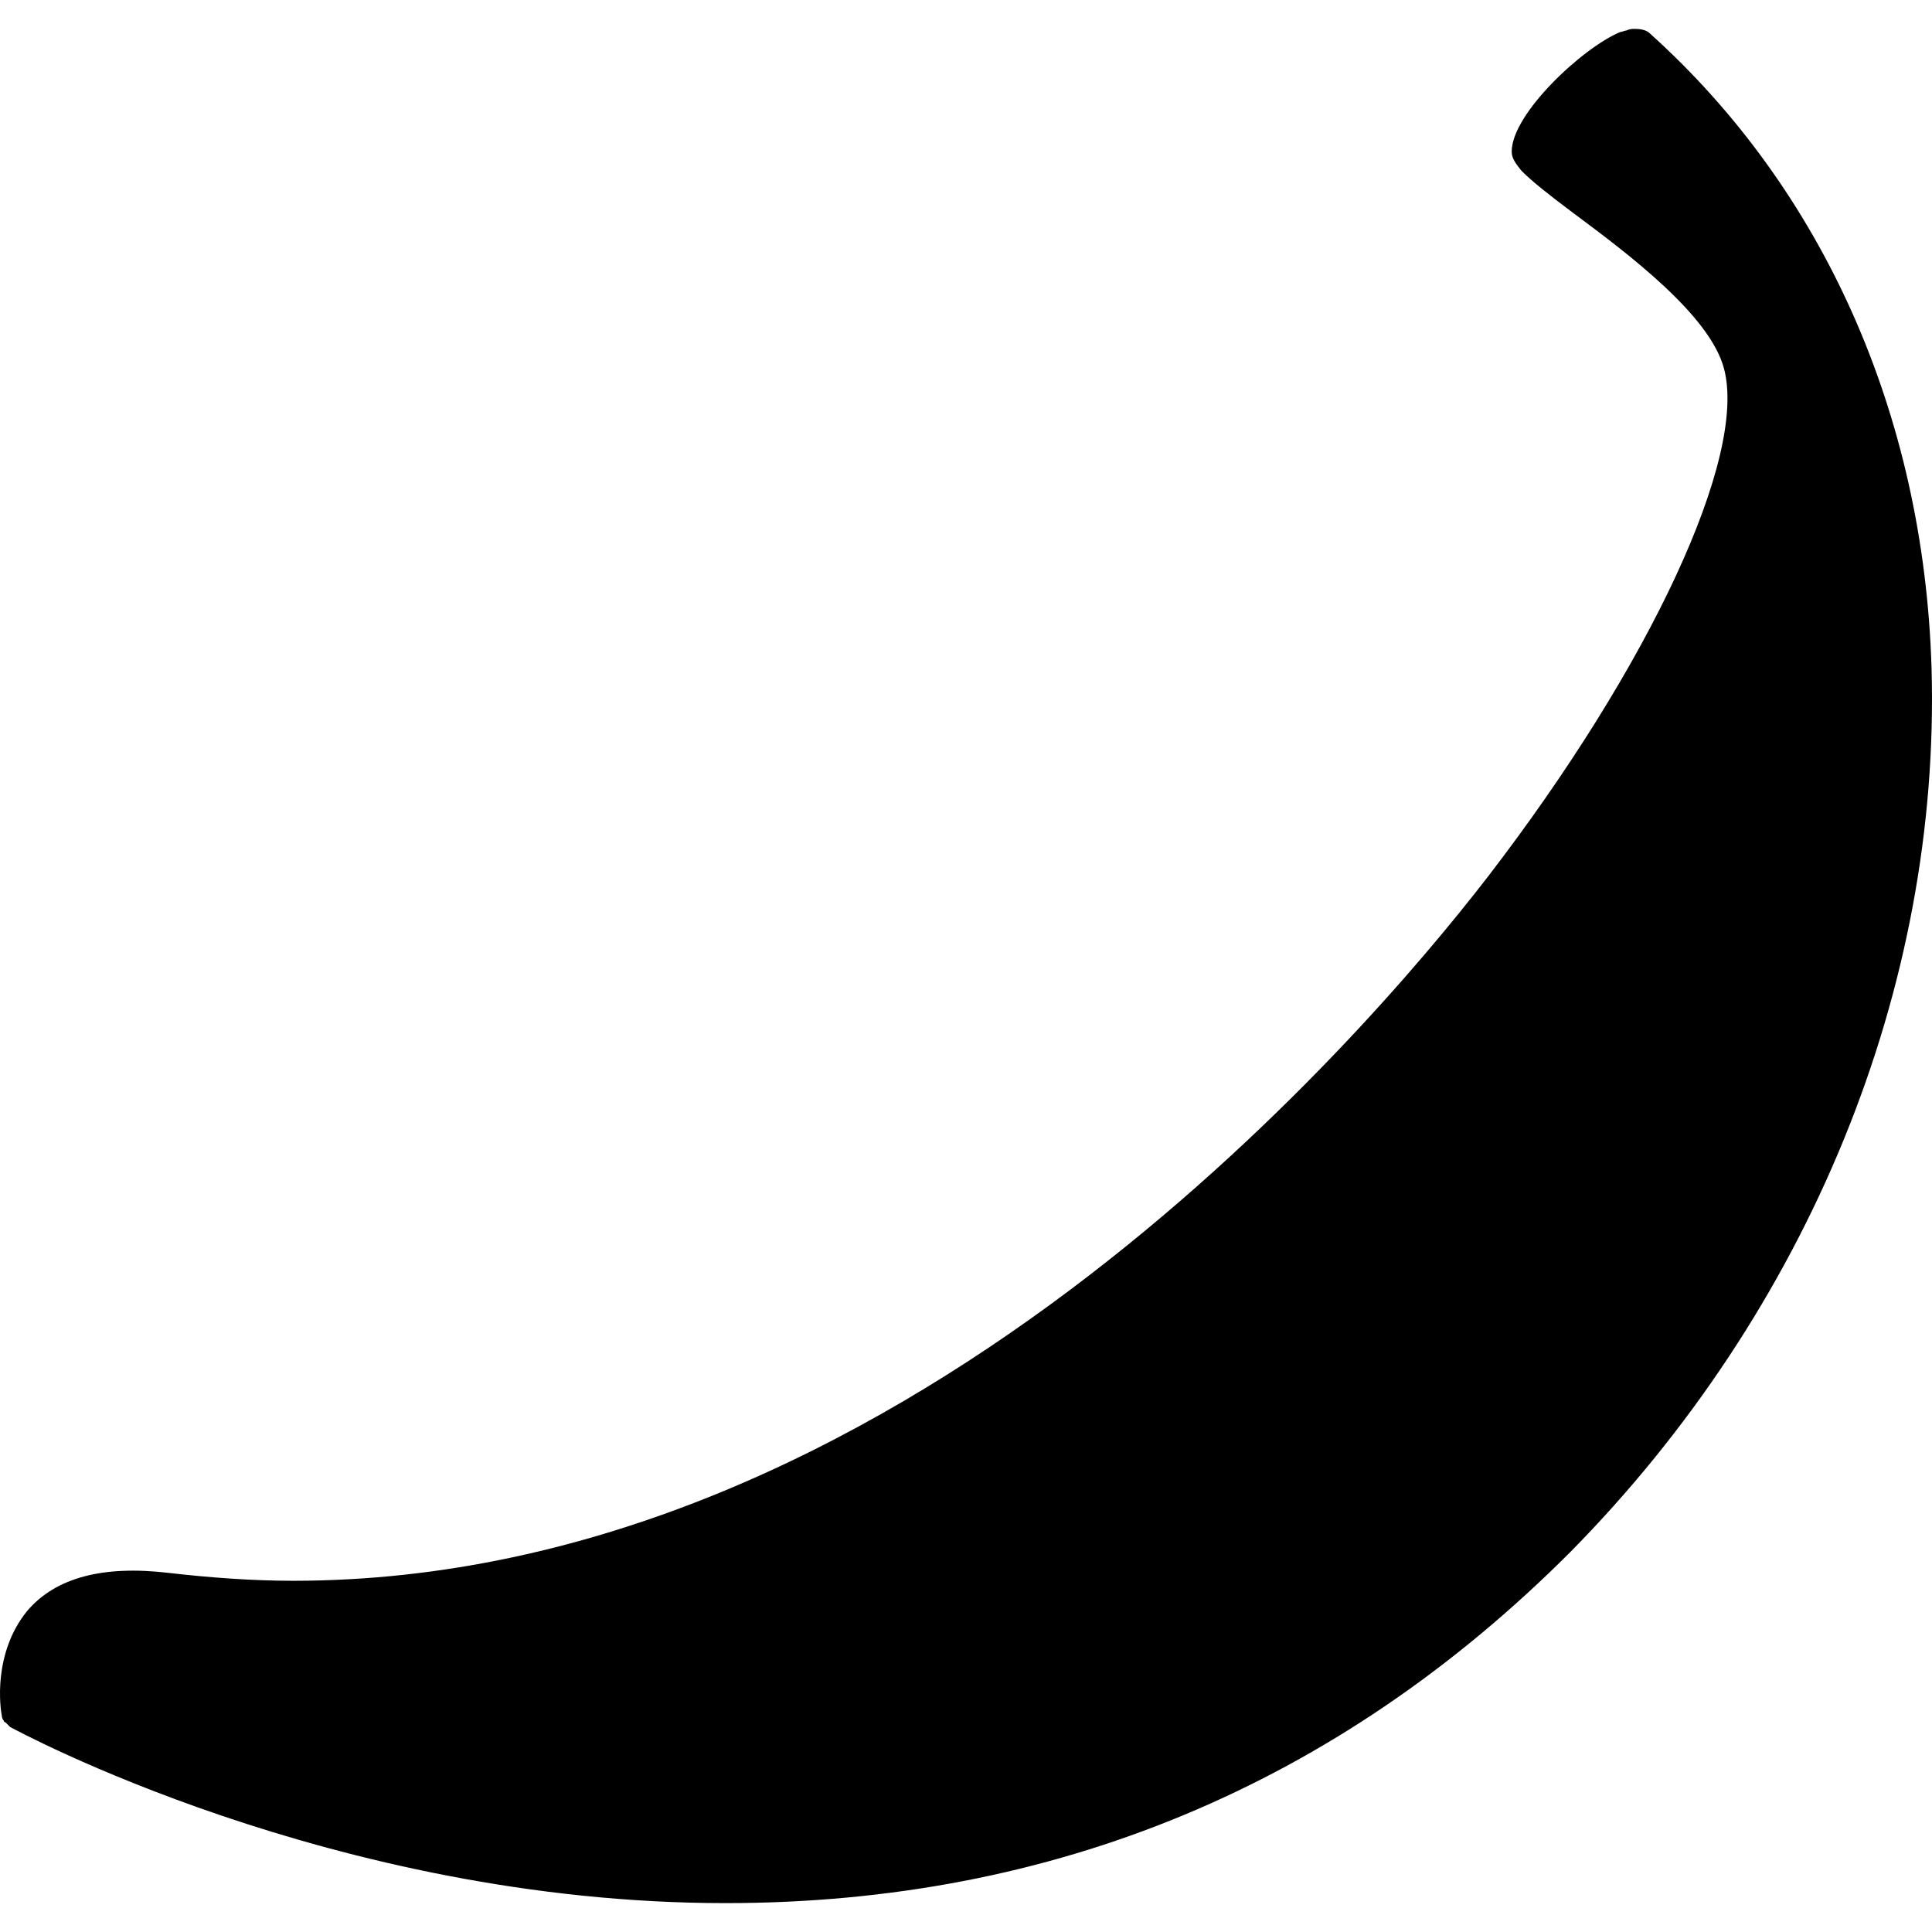 <?xml version="1.0" encoding="iso-8859-1"?>
<!-- Generator: Adobe Illustrator 19.0.0, SVG Export Plug-In . SVG Version: 6.00 Build 0)  -->
<svg version="1.1" id="Layer_1" xmlns="http://www.w3.org/2000/svg" xmlns:xlink="http://www.w3.org/1999/xlink" x="0px" y="0px"
	 viewBox="0 0 491.498 491.498" style="enable-background:new 0 0 491.498 491.498;" xml:space="preserve">
<g>
	<g>
		<g>
			<path d="M0.577,436.949c-0.017-0.05-0.038-0.133-0.061-0.23C0.422,436.578,0.282,436.654,0.577,436.949z"/>
			<path d="M491.377,169.749c-2-64.4-27.6-121.6-71.6-161.2c-0.8-0.8-2-1.2-4-1.2c-0.4,0-1.2,0-2,0.4c-0.4,0-1.2,0.4-1.6,0.4
				c-9.6,4-27.6,20.8-27.6,30.4c0,1.6,0.8,2.8,2.4,4.8c0,0,0,0,0.4,0.4c2.4,2.4,6.4,5.6,12.8,10.4c14,10.4,34.8,26,38.4,39.6
				c6,22.4-18.8,75.6-60,129.2c-32.4,42-150.4,179.2-304,179.2c-10.4,0-21.2-0.8-31.6-2c-16.8-2-28.8,1.2-36,9.6
				c-8.814,10.73-6.982,24.755-6.461,26.97c0.033,0.05,0.061,0.126,0.061,0.23c0,0.4,0.4,0.8,0.4,0.8s0,0.4,0.4,0.4
				c0.4,0.4,0.4,0.4,0.8,0.8l0.4,0.4c0.8,0.4,82,44.8,182,44.8c83.6,0,155.6-30,214.8-89.2
				C460.177,333.349,493.777,251.349,491.377,169.749z"/>
		</g>
	</g>
</g>
<g>
</g>
<g>
</g>
<g>
</g>
<g>
</g>
<g>
</g>
<g>
</g>
<g>
</g>
<g>
</g>
<g>
</g>
<g>
</g>
<g>
</g>
<g>
</g>
<g>
</g>
<g>
</g>
<g>
</g>
</svg>

